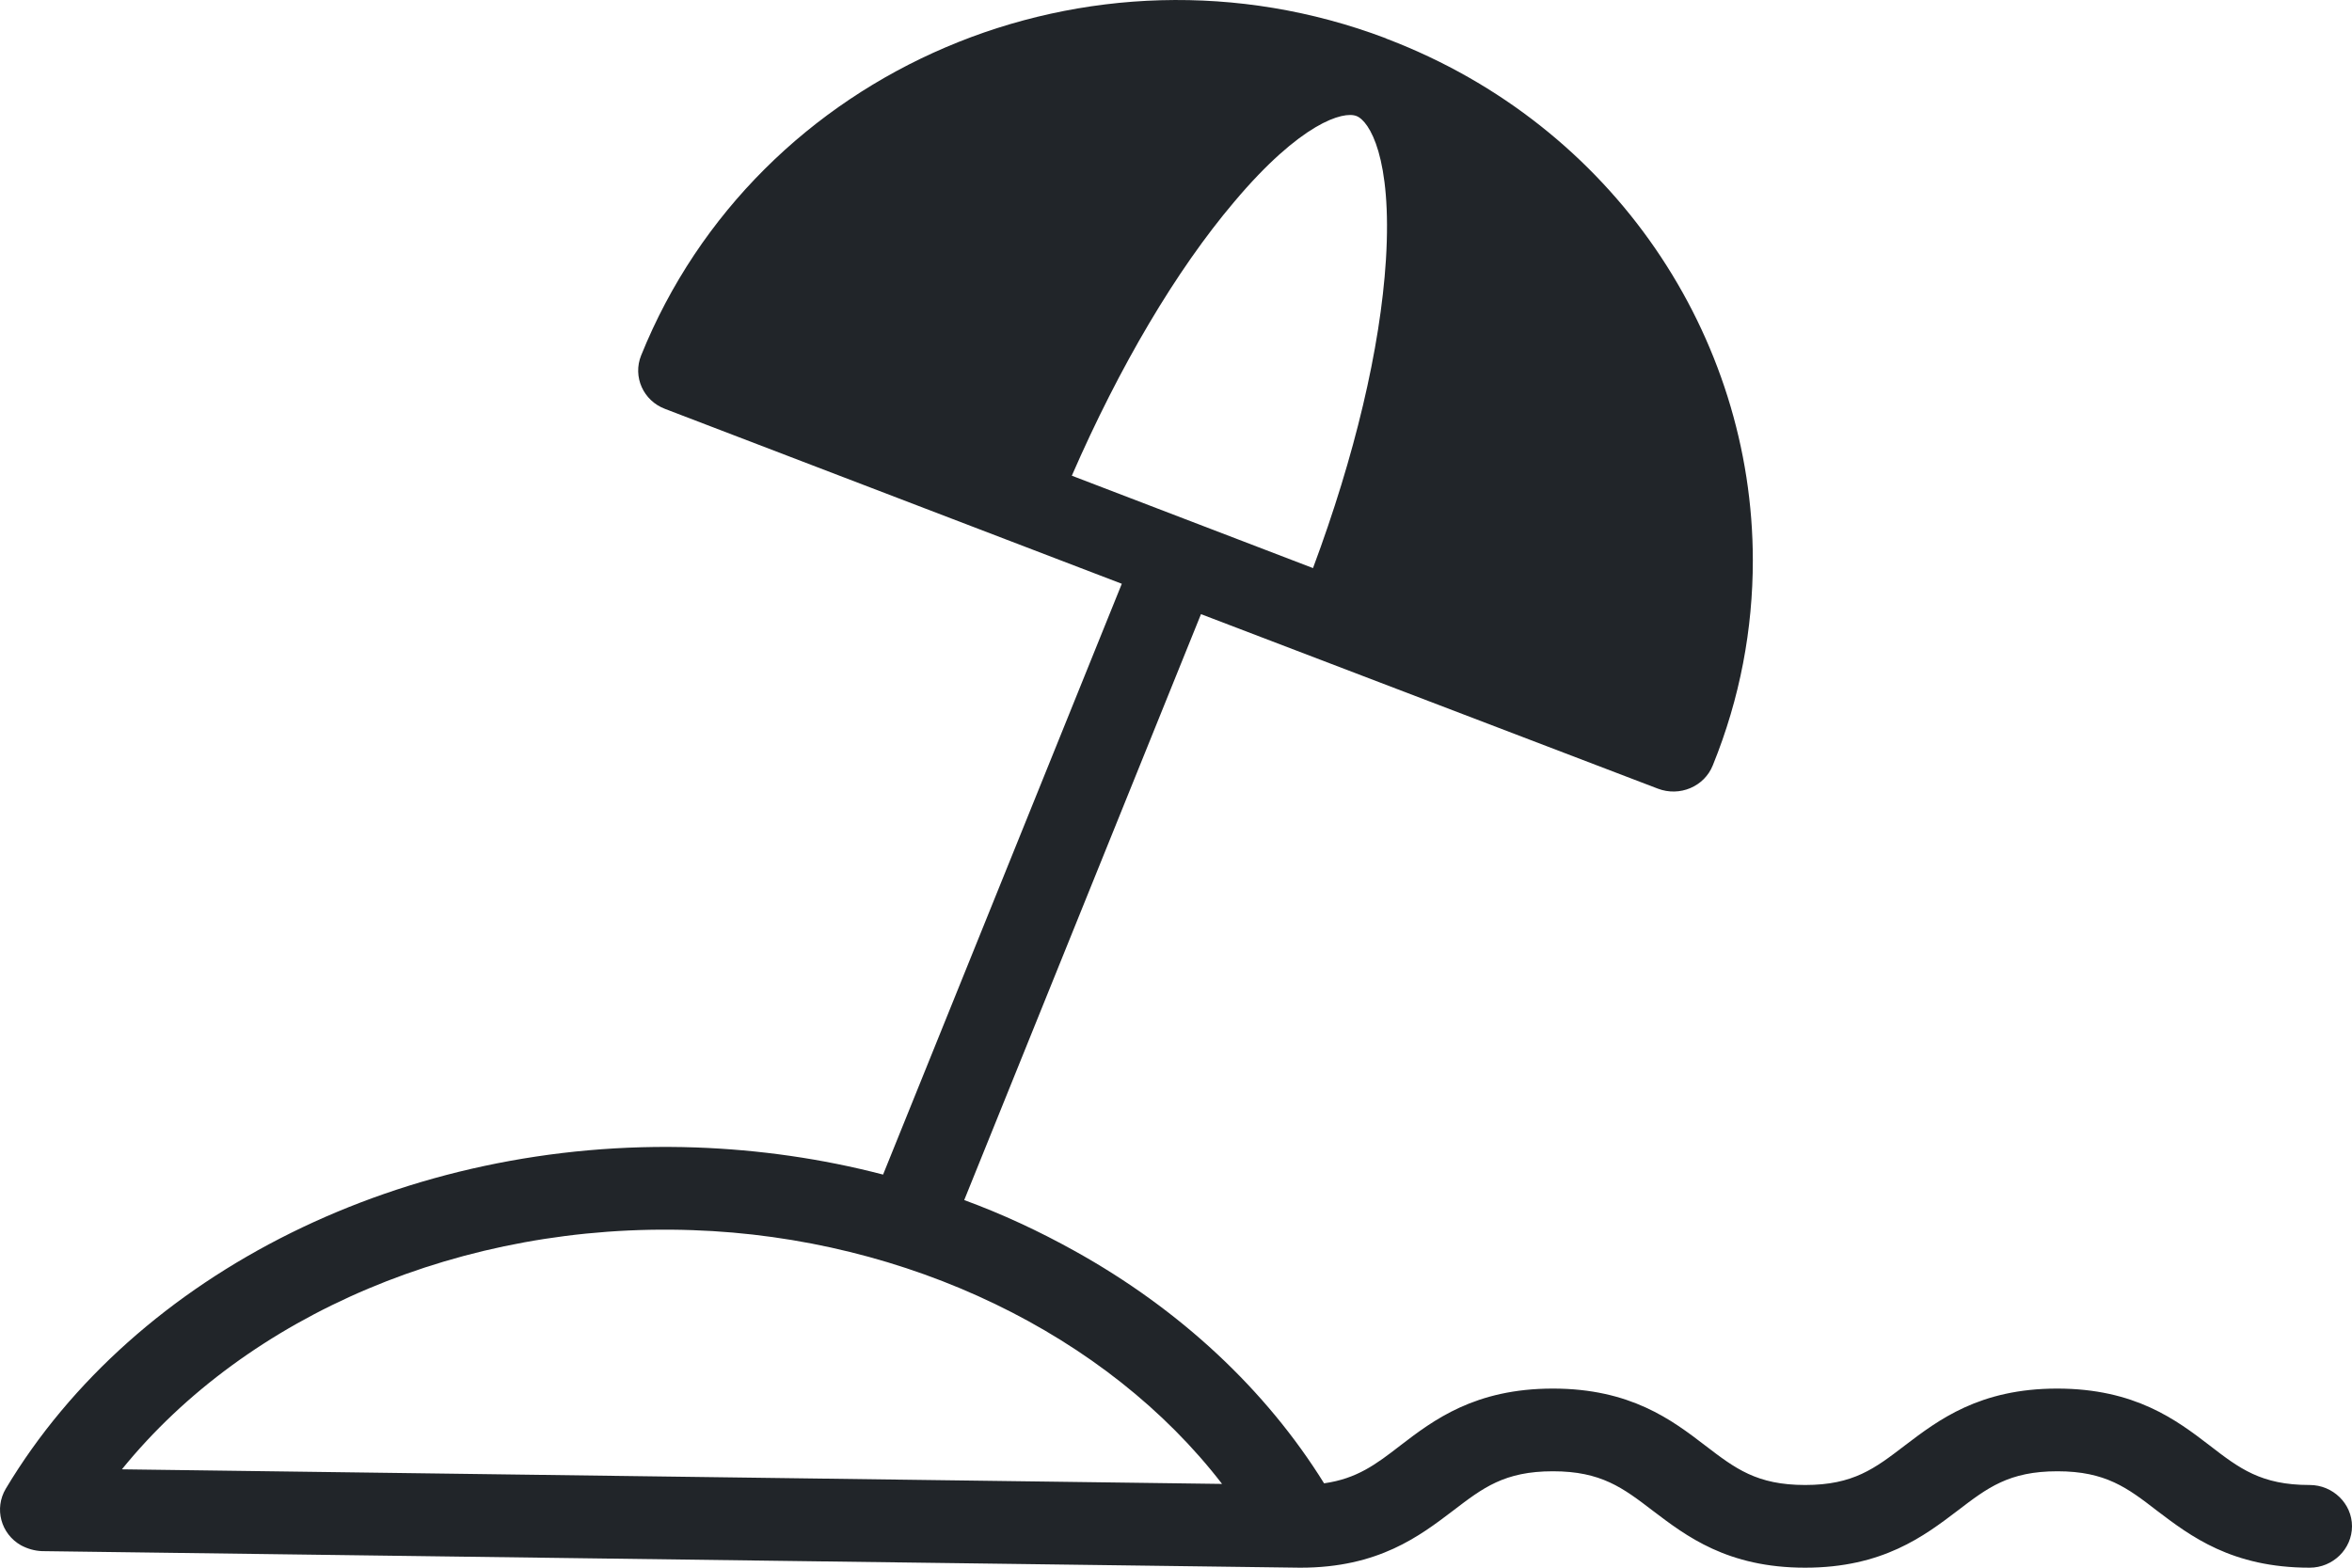 <svg width="24" height="16" viewBox="0 0 24 16" fill="none" xmlns="http://www.w3.org/2000/svg">
<path d="M23.568 15.156H23.565C23.073 15.156 22.851 14.987 22.548 14.753C22.209 14.493 21.786 14.172 20.991 14.172C20.199 14.172 19.779 14.493 19.437 14.753C19.131 14.987 18.912 15.156 18.42 15.156C17.925 15.156 17.706 14.987 17.4 14.753C17.061 14.493 16.638 14.172 15.846 14.172C15.051 14.172 14.628 14.493 14.289 14.753C14.04 14.946 13.845 15.092 13.511 15.139C12.918 14.184 12.044 13.366 10.967 12.768C10.604 12.566 10.229 12.391 9.839 12.248L12.255 6.268L16.917 8.049C17.139 8.134 17.391 8.029 17.478 7.81C17.757 7.123 17.886 6.417 17.886 5.719C17.886 3.439 16.473 1.284 14.159 0.399L14.15 0.396L14.139 0.39C11.12 -0.751 7.724 0.697 6.542 3.628C6.455 3.844 6.563 4.09 6.788 4.174L11.447 5.958L9.011 11.988C8.387 11.825 7.745 11.734 7.1 11.711C4.148 11.608 1.385 12.978 0.059 15.194C-0.061 15.396 0.008 15.655 0.215 15.772C0.281 15.807 0.353 15.828 0.428 15.831L13.265 16H13.271C14.066 16 14.487 15.676 14.826 15.419C15.132 15.185 15.351 15.016 15.846 15.016C16.338 15.016 16.56 15.185 16.866 15.419C17.205 15.676 17.625 16 18.42 16C19.212 16 19.635 15.676 19.974 15.419C20.28 15.185 20.499 15.016 20.994 15.016C21.486 15.016 21.708 15.185 22.011 15.419C22.35 15.676 22.773 16 23.568 16C23.805 16 24 15.81 24 15.577C24 15.346 23.805 15.156 23.568 15.156ZM10.937 4.855C11.423 3.739 12.002 2.758 12.594 2.06C13.274 1.252 13.707 1.132 13.841 1.184C13.973 1.234 14.207 1.608 14.142 2.653C14.085 3.555 13.823 4.659 13.398 5.798L10.937 4.855ZM1.244 14.996C2.525 13.416 4.724 12.473 7.067 12.555C9.263 12.63 11.3 13.626 12.47 15.145L1.244 14.996Z" fill="#212529"/>
</svg>
